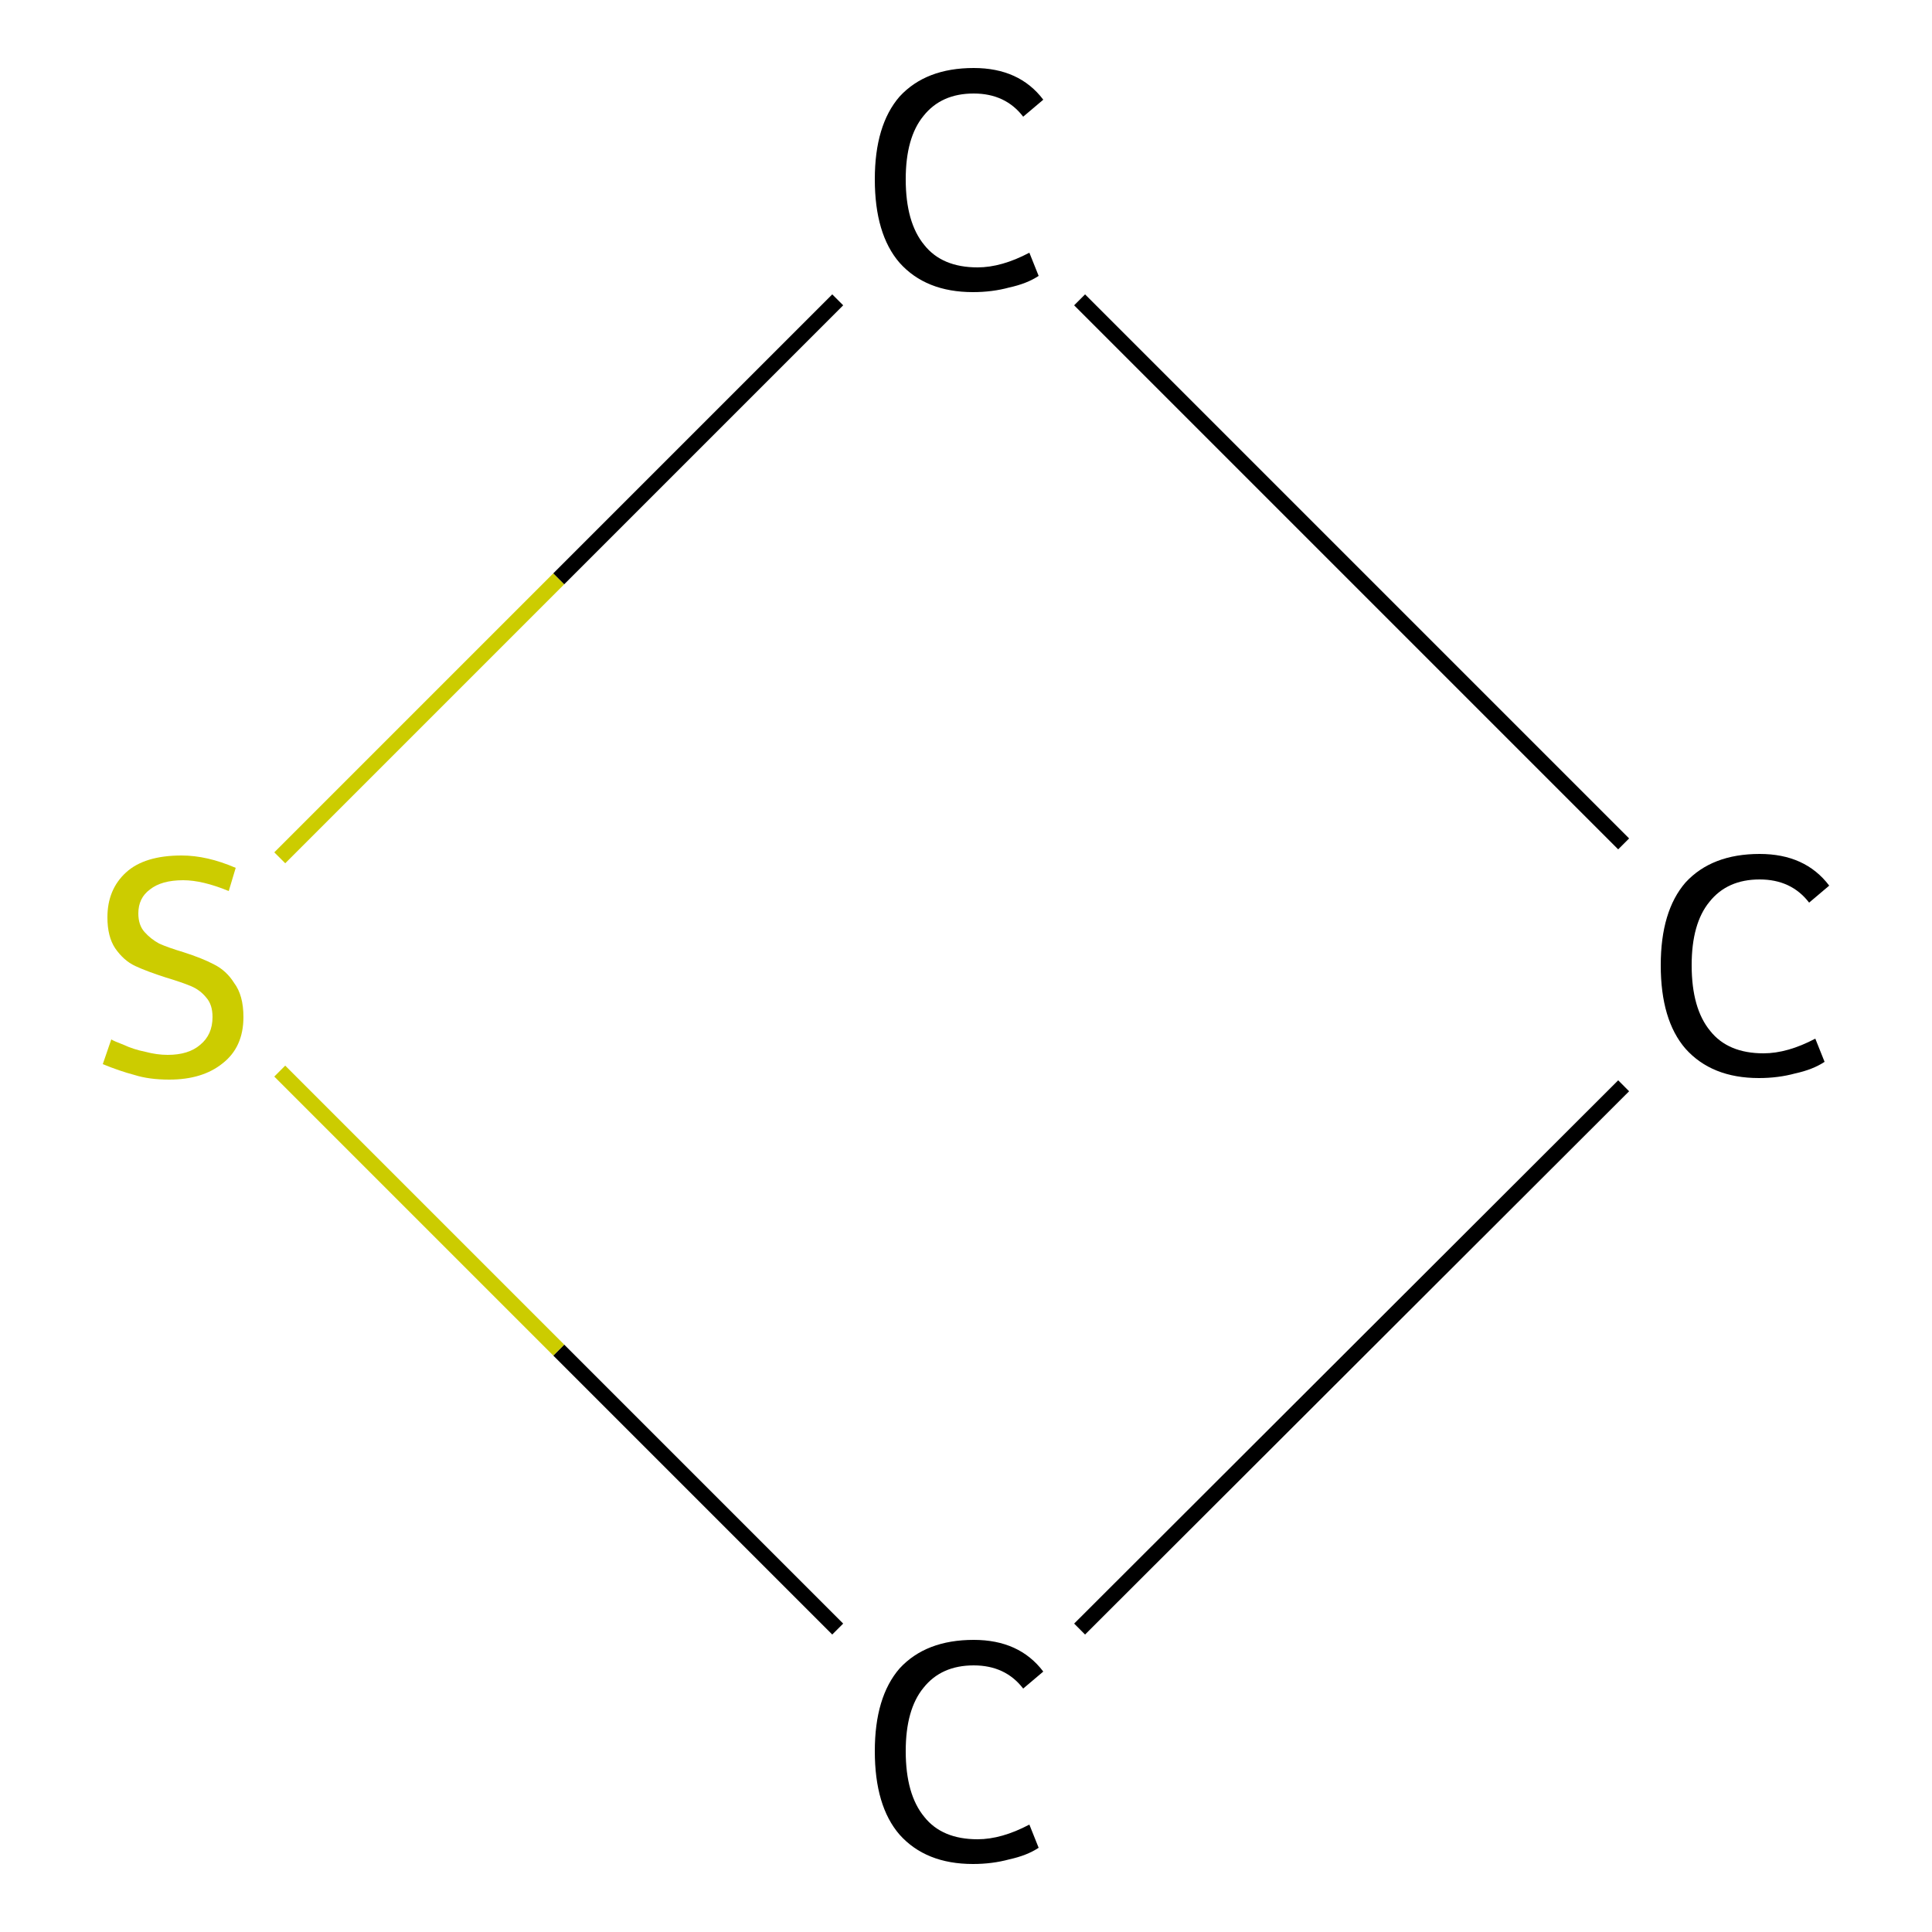 <?xml version='1.0' encoding='iso-8859-1'?>
<svg version='1.1' baseProfile='full'
              xmlns='http://www.w3.org/2000/svg'
                      xmlns:rdkit='http://www.rdkit.org/xml'
                      xmlns:xlink='http://www.w3.org/1999/xlink'
                  xml:space='preserve'
width='250px' height='250px' viewBox='0 0 250 250'>
<!-- END OF HEADER -->
<rect style='opacity:1.0;fill:#FFFFFF;stroke:none' width='250.0' height='250.0' x='0.0' y='0.0'> </rect>
<path class='bond-0 atom-0 atom-1' d='M 210.1,140.5 L 139.7,210.8' style='fill:none;fill-rule:evenodd;stroke:#000000;stroke-width:2.0px;stroke-linecap:butt;stroke-linejoin:miter;stroke-opacity:1' />
<path class='bond-1 atom-1 atom-2' d='M 108.4,210.8 L 72.3,174.7' style='fill:none;fill-rule:evenodd;stroke:#000000;stroke-width:2.0px;stroke-linecap:butt;stroke-linejoin:miter;stroke-opacity:1' />
<path class='bond-1 atom-1 atom-2' d='M 72.3,174.7 L 36.2,138.6' style='fill:none;fill-rule:evenodd;stroke:#CCCC00;stroke-width:2.0px;stroke-linecap:butt;stroke-linejoin:miter;stroke-opacity:1' />
<path class='bond-2 atom-2 atom-3' d='M 36.2,111.0 L 72.3,74.9' style='fill:none;fill-rule:evenodd;stroke:#CCCC00;stroke-width:2.0px;stroke-linecap:butt;stroke-linejoin:miter;stroke-opacity:1' />
<path class='bond-2 atom-2 atom-3' d='M 72.3,74.9 L 108.4,38.8' style='fill:none;fill-rule:evenodd;stroke:#000000;stroke-width:2.0px;stroke-linecap:butt;stroke-linejoin:miter;stroke-opacity:1' />
<path class='bond-3 atom-3 atom-0' d='M 139.7,38.8 L 210.1,109.2' style='fill:none;fill-rule:evenodd;stroke:#000000;stroke-width:2.0px;stroke-linecap:butt;stroke-linejoin:miter;stroke-opacity:1' />
<path class='atom-0' d='M 214.9 124.9
Q 214.9 117.9, 218.1 114.2
Q 221.5 110.5, 227.7 110.5
Q 233.6 110.5, 236.7 114.6
L 234.1 116.8
Q 231.8 113.8, 227.7 113.8
Q 223.5 113.8, 221.2 116.7
Q 218.9 119.5, 218.9 124.9
Q 218.9 130.5, 221.3 133.4
Q 223.6 136.3, 228.2 136.3
Q 231.3 136.3, 234.9 134.4
L 236.1 137.4
Q 234.6 138.4, 232.3 138.9
Q 230.1 139.5, 227.6 139.5
Q 221.5 139.5, 218.1 135.7
Q 214.9 132.0, 214.9 124.9
' fill='#000000'/>
<path class='atom-1' d='M 113.2 226.6
Q 113.2 219.6, 116.4 215.9
Q 119.8 212.2, 126.0 212.2
Q 131.9 212.2, 135.0 216.3
L 132.4 218.5
Q 130.1 215.5, 126.0 215.5
Q 121.8 215.5, 119.5 218.4
Q 117.2 221.2, 117.2 226.6
Q 117.2 232.2, 119.6 235.1
Q 121.9 238.0, 126.5 238.0
Q 129.6 238.0, 133.2 236.1
L 134.4 239.1
Q 132.9 240.1, 130.6 240.6
Q 128.4 241.2, 125.9 241.2
Q 119.8 241.2, 116.4 237.4
Q 113.2 233.7, 113.2 226.6
' fill='#000000'/>
<path class='atom-2' d='M 14.4 134.5
Q 14.7 134.7, 16.0 135.2
Q 17.3 135.8, 18.8 136.1
Q 20.3 136.5, 21.7 136.5
Q 24.4 136.5, 25.9 135.2
Q 27.5 133.9, 27.5 131.6
Q 27.5 130.0, 26.7 129.1
Q 25.9 128.1, 24.7 127.6
Q 23.5 127.1, 21.5 126.5
Q 19.0 125.7, 17.5 125.0
Q 16.0 124.3, 14.9 122.7
Q 13.9 121.2, 13.9 118.7
Q 13.9 115.1, 16.3 112.9
Q 18.7 110.7, 23.5 110.7
Q 26.8 110.7, 30.5 112.3
L 29.6 115.3
Q 26.2 113.9, 23.7 113.9
Q 20.9 113.9, 19.4 115.1
Q 17.9 116.2, 17.9 118.2
Q 17.9 119.7, 18.7 120.6
Q 19.5 121.5, 20.6 122.1
Q 21.7 122.6, 23.7 123.2
Q 26.2 124.0, 27.7 124.8
Q 29.3 125.6, 30.3 127.2
Q 31.5 128.8, 31.5 131.6
Q 31.5 135.5, 28.8 137.6
Q 26.2 139.7, 21.9 139.7
Q 19.3 139.7, 17.4 139.1
Q 15.5 138.6, 13.3 137.7
L 14.4 134.5
' fill='#CCCC00'/>
<path class='atom-3' d='M 113.2 23.2
Q 113.2 16.2, 116.4 12.5
Q 119.8 8.8, 126.0 8.8
Q 131.9 8.8, 135.0 12.9
L 132.4 15.1
Q 130.1 12.1, 126.0 12.1
Q 121.8 12.1, 119.5 15.0
Q 117.2 17.8, 117.2 23.2
Q 117.2 28.8, 119.6 31.7
Q 121.9 34.6, 126.5 34.6
Q 129.6 34.6, 133.2 32.7
L 134.4 35.7
Q 132.9 36.7, 130.6 37.2
Q 128.4 37.8, 125.9 37.8
Q 119.8 37.8, 116.4 34.0
Q 113.2 30.3, 113.2 23.2
' fill='#000000'/>
</svg>
